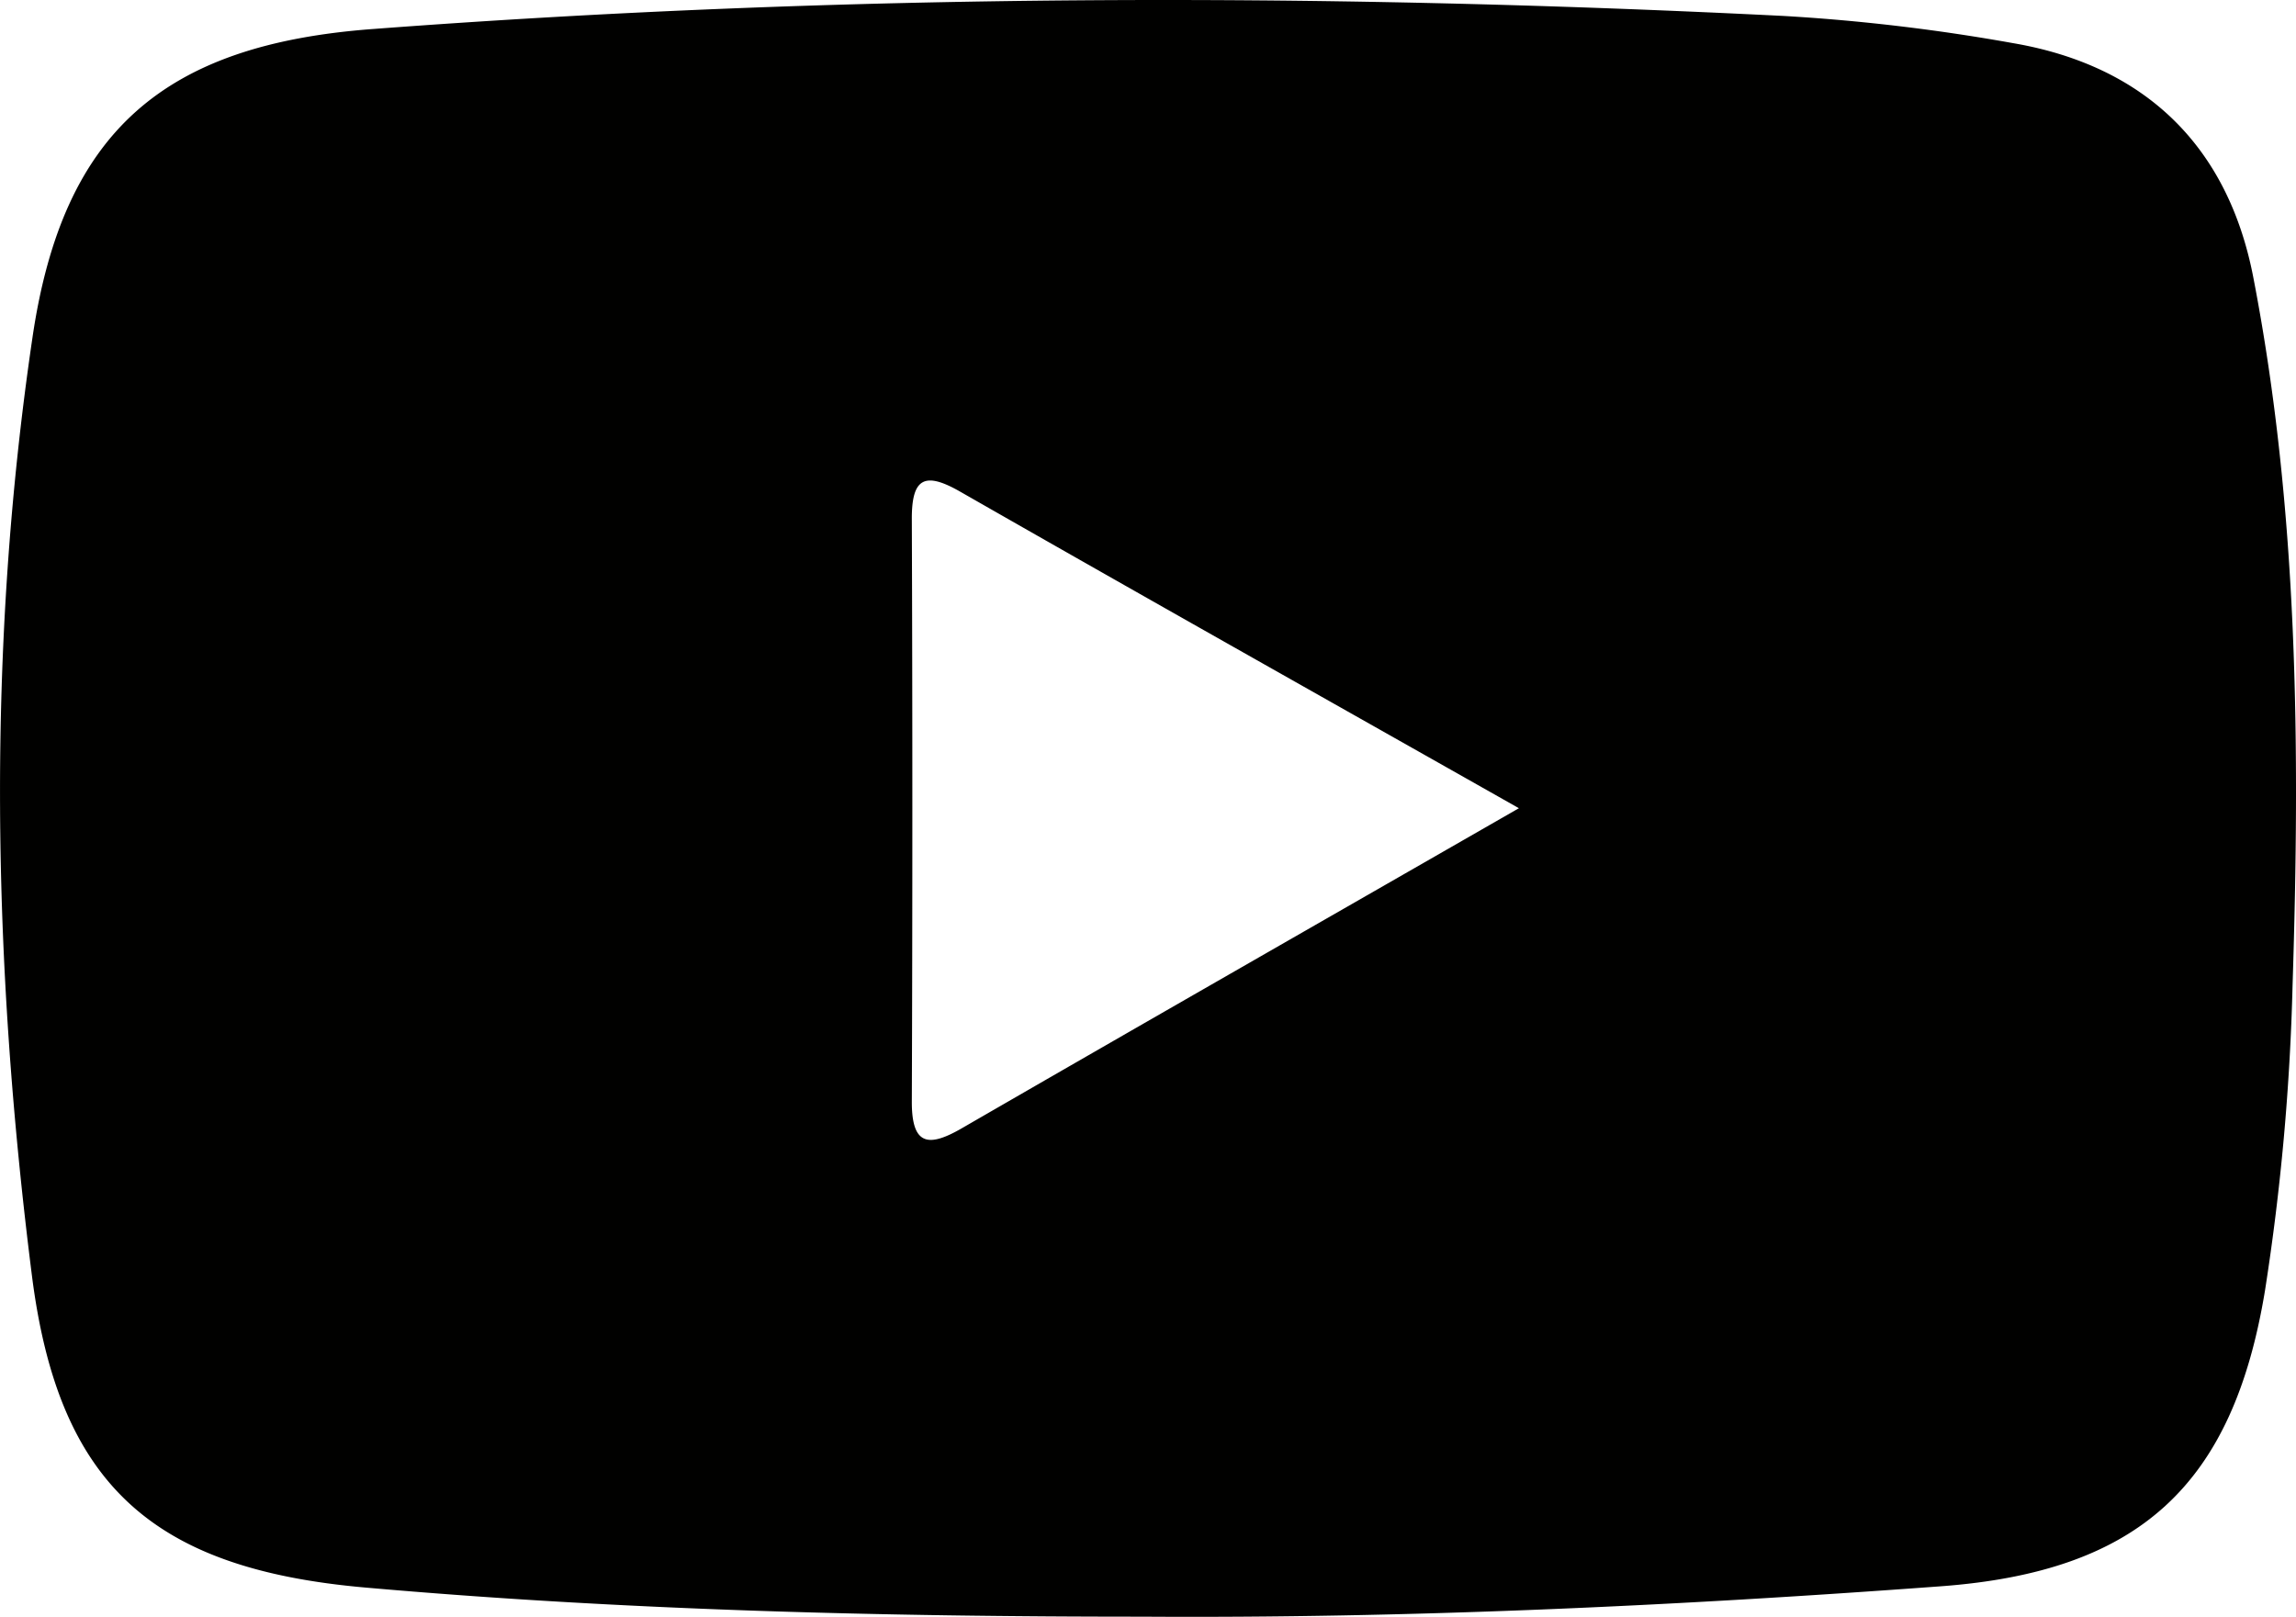 <svg id="Layer_1" data-name="Layer 1" xmlns="http://www.w3.org/2000/svg" viewBox="0 0 463.34 326.34"><defs><style>.cls-1{fill:#010100;}</style></defs><path class="cls-1" d="M664.21,591c-52.31,0-104.55-1.28-156.7-5.88-42.71-3.76-61.88-20.58-67.26-62.9-8-63.14-9.21-126.46.13-189.58,6.16-41.63,26.73-58.93,68.49-62.08,94.92-7.18,189.89-7.41,284.9-2.65a390.71,390.71,0,0,1,46.34,5.5c26.69,4.59,43.32,20.89,48.41,47.25,9.13,47.18,9.45,95,7.93,142.83a474.09,474.09,0,0,1-5.55,61.58c-6.45,39.37-25.38,56.84-65.46,59.8C771.78,588.83,718,591.36,664.21,591Zm76.11-163.18c-39.53-22.36-76.22-43-112.78-63.91-7.1-4.06-9.76-2.79-9.73,5.53q.21,58.85,0,117.7c0,8.71,3.33,9.17,10,5.33C664.28,471.4,700.85,450.48,740.32,427.82Z" transform="translate(-433.8 -264.69)"/></svg>